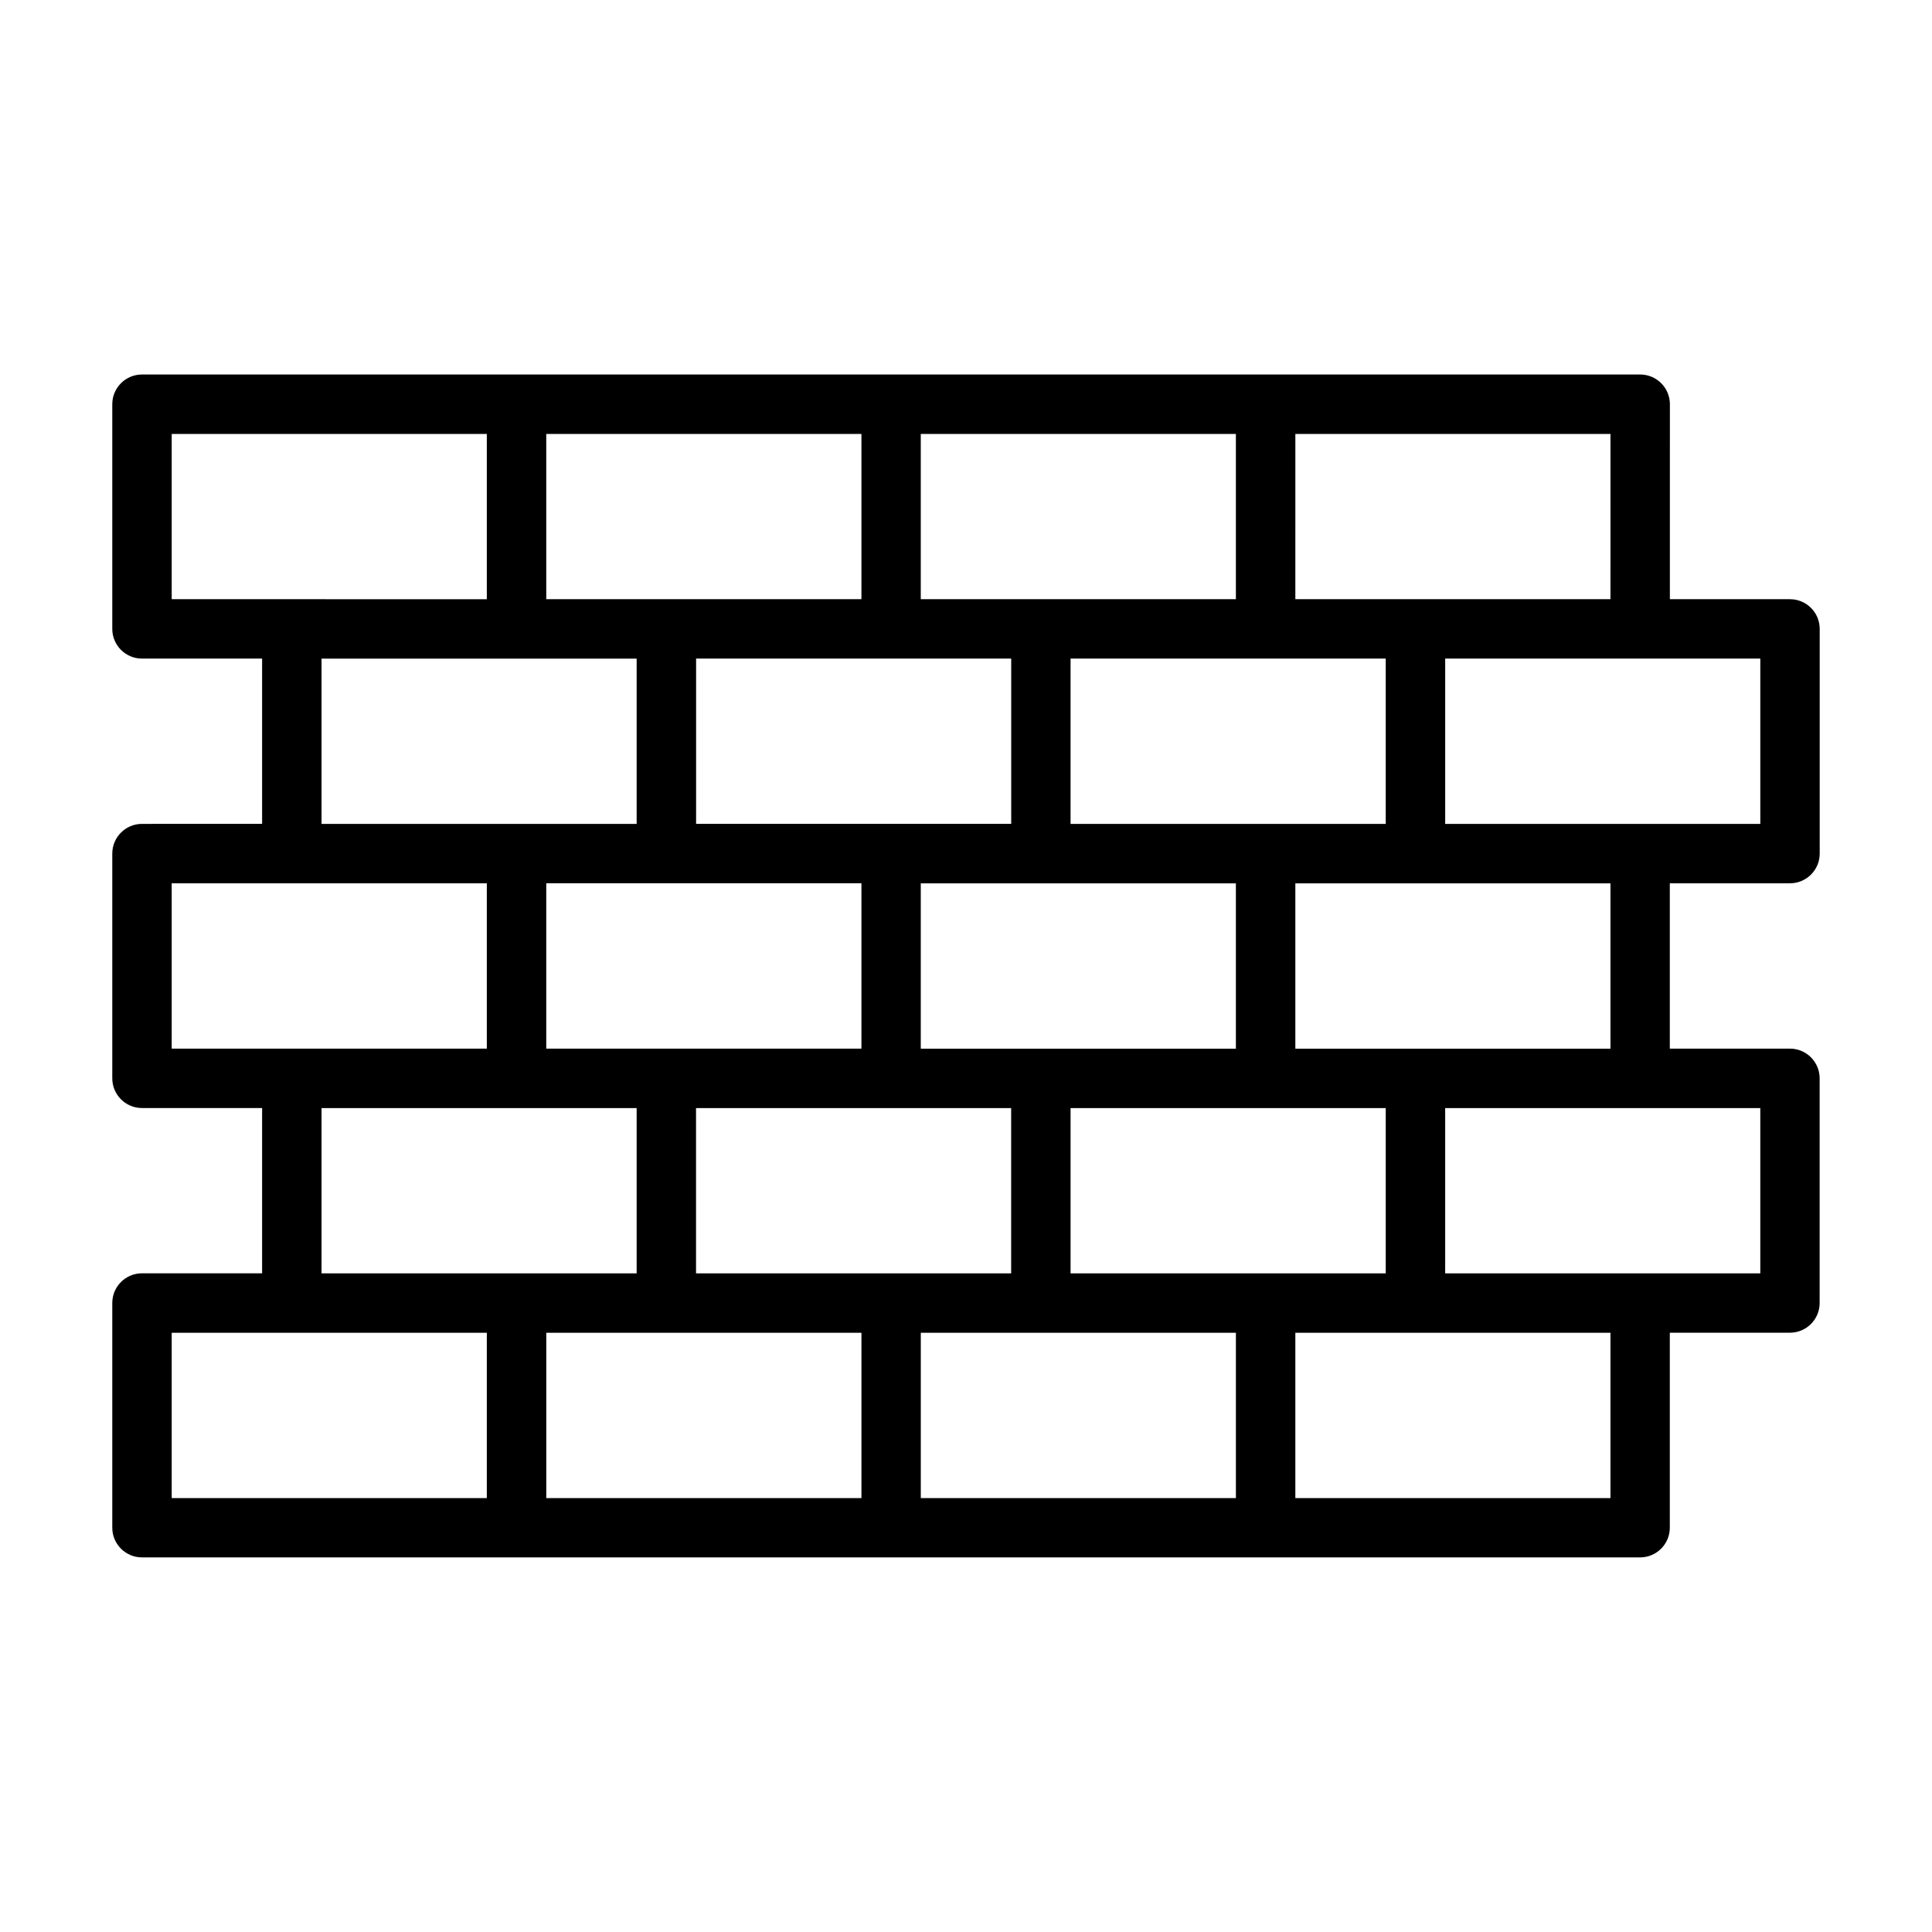 <?xml version="1.0" encoding="UTF-8"?>
<!-- Uploaded to: ICON Repo, www.iconrepo.com, Generator: ICON Repo Mixer Tools -->
<svg fill="#000000" width="800px" height="800px" version="1.1" viewBox="144 144 512 512" xmlns="http://www.w3.org/2000/svg">
 <path d="m618.37 378.08c4.344 0 7.871-3.527 7.871-7.871v-59.543c0-4.344-3.527-7.871-7.871-7.871h-31.836l0.004-51.676c0-4.344-3.527-7.871-7.871-7.871h-397.04c-4.344 0-7.871 3.527-7.871 7.871v59.543c0 4.344 3.527 7.871 7.871 7.871h31.836v43.801l-31.836 0.004c-4.344 0-7.871 3.527-7.871 7.871v59.559c0 4.344 3.527 7.871 7.871 7.871h31.836v43.801h-31.836c-4.344 0-7.871 3.527-7.871 7.871v59.543c0 4.344 3.527 7.871 7.871 7.871h397.02c4.344 0 7.871-3.527 7.871-7.871v-51.672h31.836c4.344 0 7.871-3.527 7.871-7.871v-59.543c0-4.344-3.527-7.871-7.871-7.871h-31.836v-43.816zm-7.871-15.742h-83.508v-43.801h83.508zm-131.1 0h-51.688v-43.801h83.523v43.801zm31.836 119.12h-83.523v-43.801h83.523zm-131.09 0h-51.688v-43.801h83.508v43.801zm-91.379-103.38h83.523v43.816h-83.523zm39.707-59.543h83.508v43.801h-83.508zm143.05 103.38h-83.508v-43.816h83.508zm99.266-119.12h-83.508l0.004-43.797h83.508zm-99.266 0h-83.508v-43.797h83.508zm-99.25 0h-83.508v-43.797h83.523v43.797zm-182.77-43.797h83.508v43.801l-51.672-0.004h-31.836zm39.707 59.543h83.508v43.801h-83.508zm-39.707 59.543h83.508v43.816h-83.508zm39.707 59.578h83.508v43.801l-31.82-0.004h-51.688zm-39.707 59.543h83.508v43.801h-83.508zm99.266 0h83.523v43.801h-83.523zm99.25 0h83.508v43.801h-83.508zm182.77 43.801h-83.508v-43.801h83.508zm39.707-59.547h-83.508v-43.801h83.508zm-39.707-59.543h-83.508v-43.816h83.508z"/>
</svg>